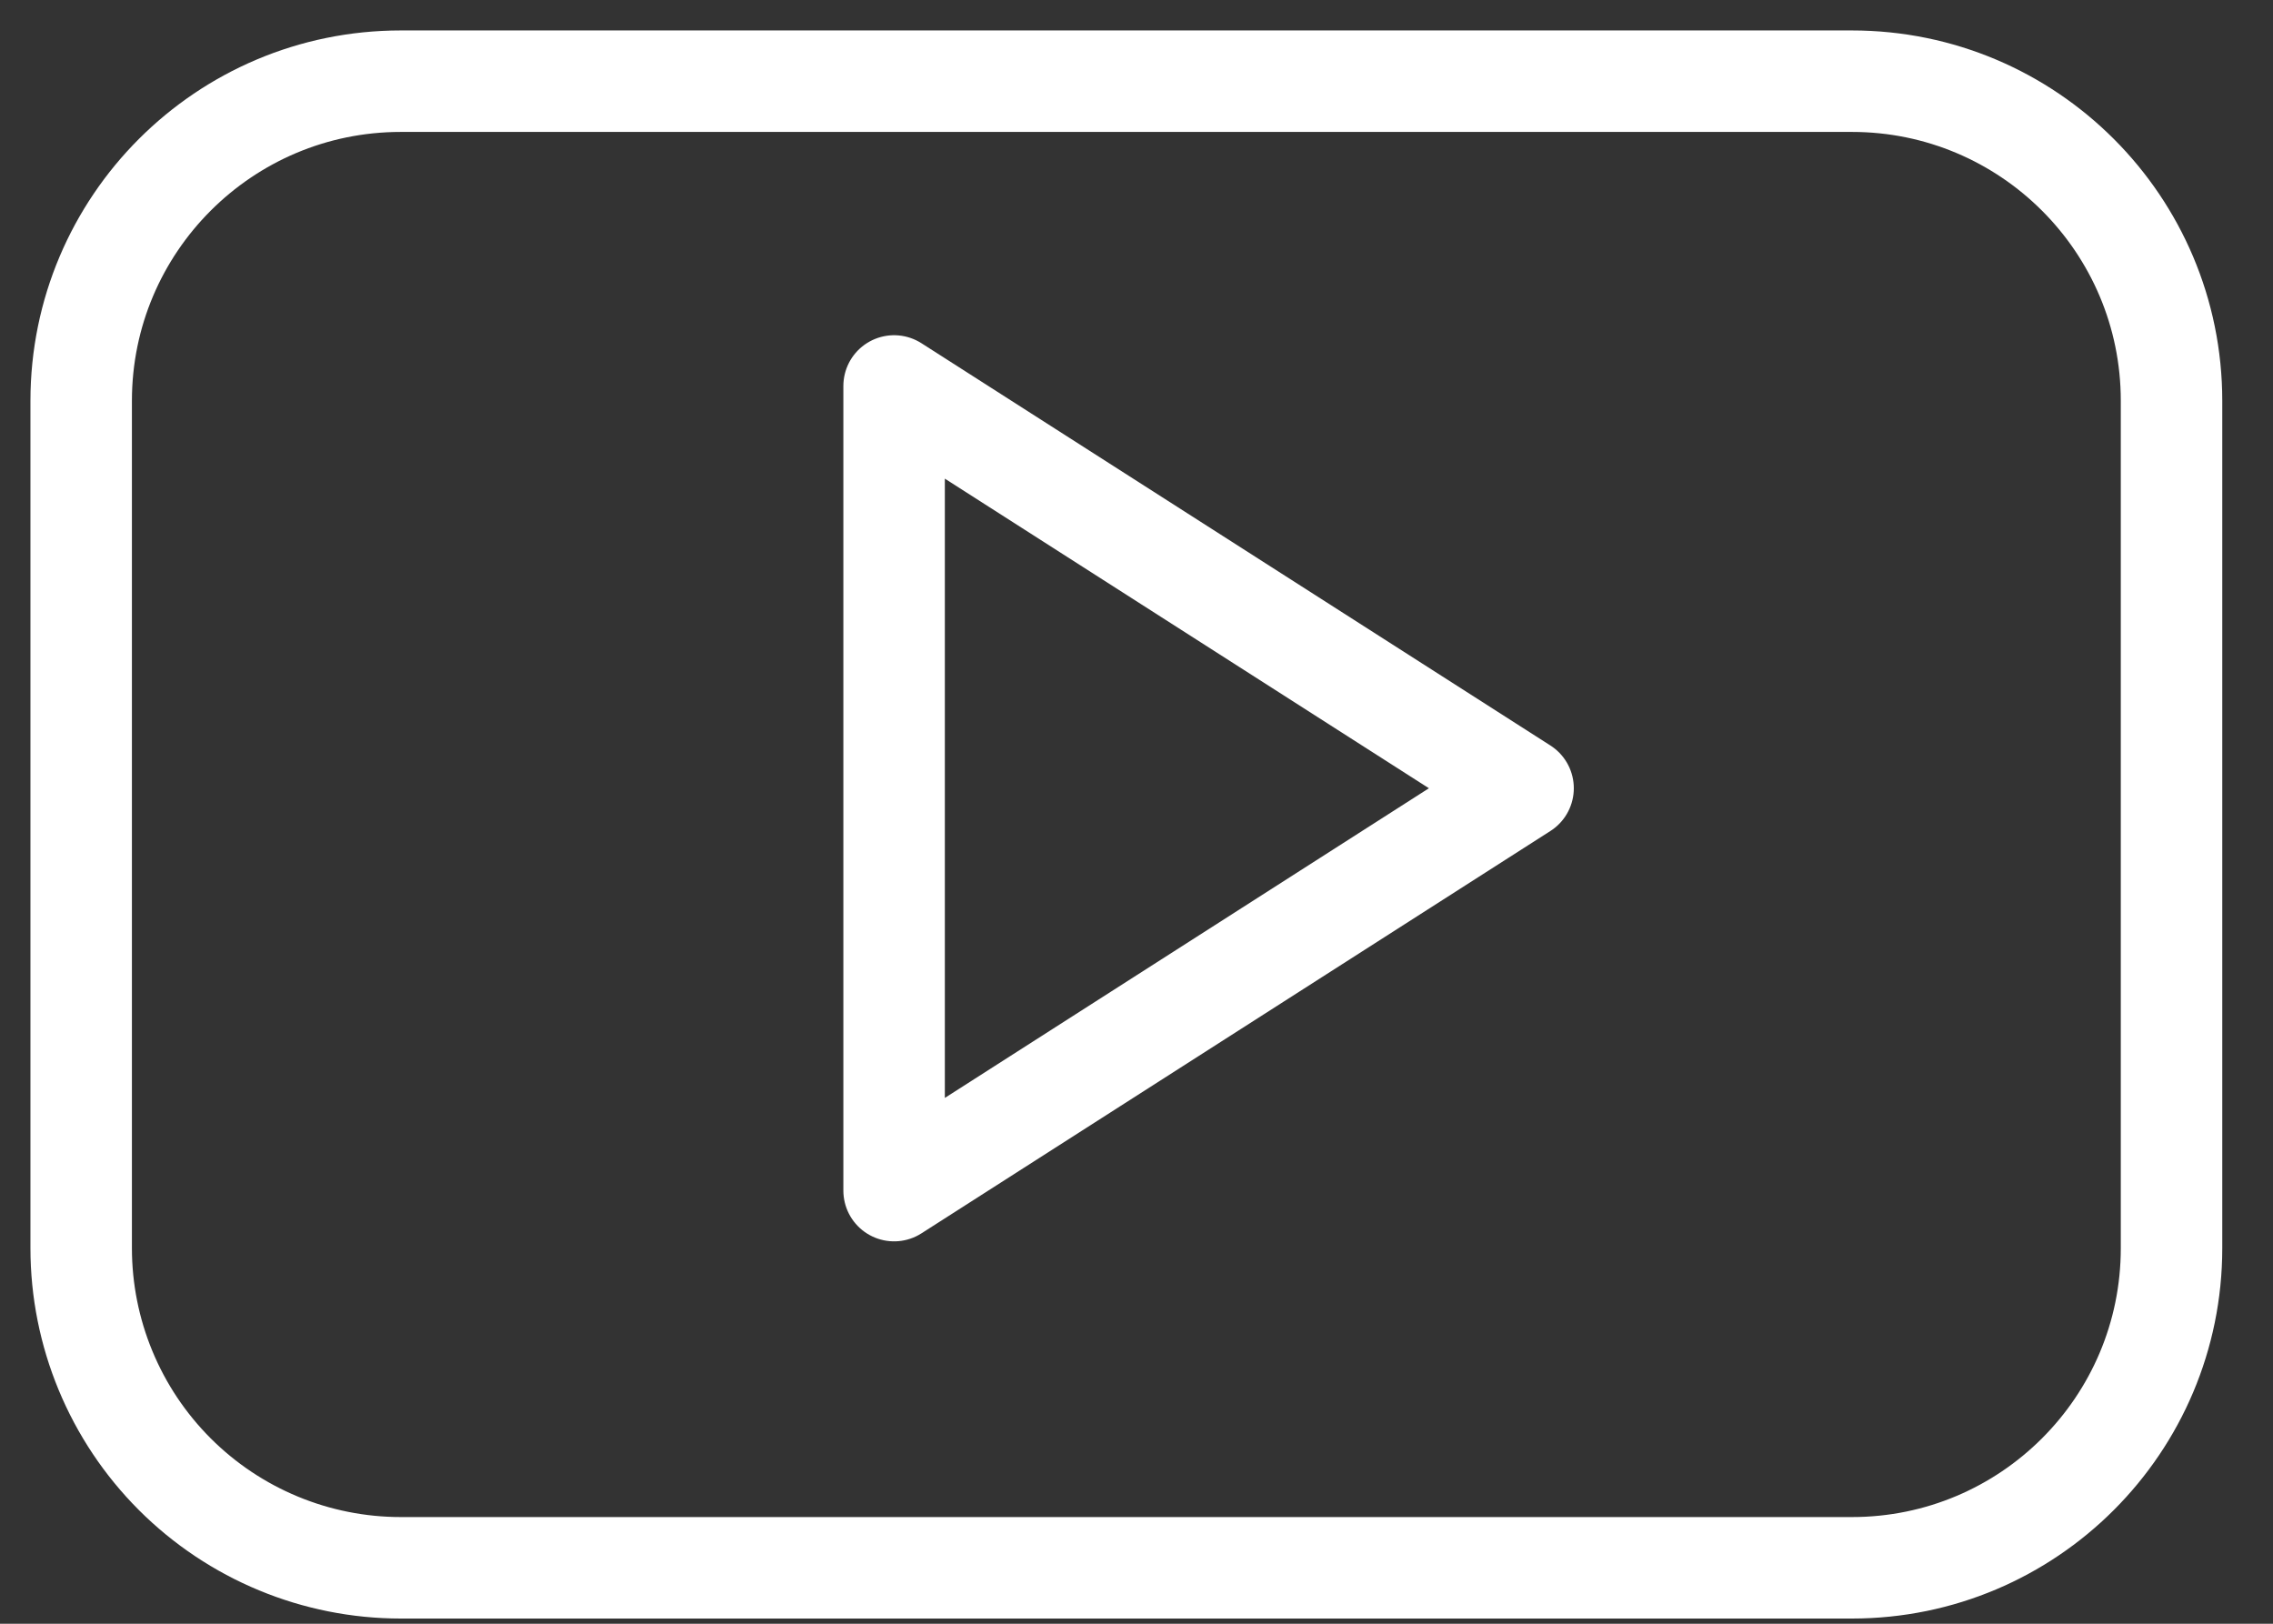 <?xml version="1.0" encoding="UTF-8"?>
<svg width="28px" height="20px" viewBox="0 0 28 20" version="1.1" xmlns="http://www.w3.org/2000/svg" xmlns:xlink="http://www.w3.org/1999/xlink">
    <rect x="0" y="0" width="28" height="20" fill="#333333" stroke="none"/>
    <title>YT white</title>
    <g id="Symbols" stroke="none" stroke-width="1" fill="none" fill-rule="evenodd" stroke-linecap="round" stroke-linejoin="round">
        <g id="Footer" transform="translate(-755, -126)" stroke="#FFFFFF" stroke-width="1.25">
            <g id="Group-13" transform="translate(4, -2)">
                <g id="YT-white" transform="translate(752, 129)">
                    <path d="M25.75,3.937 C25.75,1.763 23.987,2.43953006e-15 21.813,2.43953006e-15 L3.937,2.43953006e-15 C1.763,2.43953006e-15 0,1.763 0,3.937 L0,14.374 C0,15.418 0.415,16.42 1.153,17.158 C1.891,17.896 2.893,18.311 3.937,18.311 L21.813,18.311 C23.987,18.311 25.75,16.549 25.75,14.374 L25.75,3.937 Z M10.014,13.665 L10.014,3.754 L17.762,8.709 L10.014,13.665 Z" id="Shape"></path>
                </g>
            </g>
        </g>
    </g>
</svg>